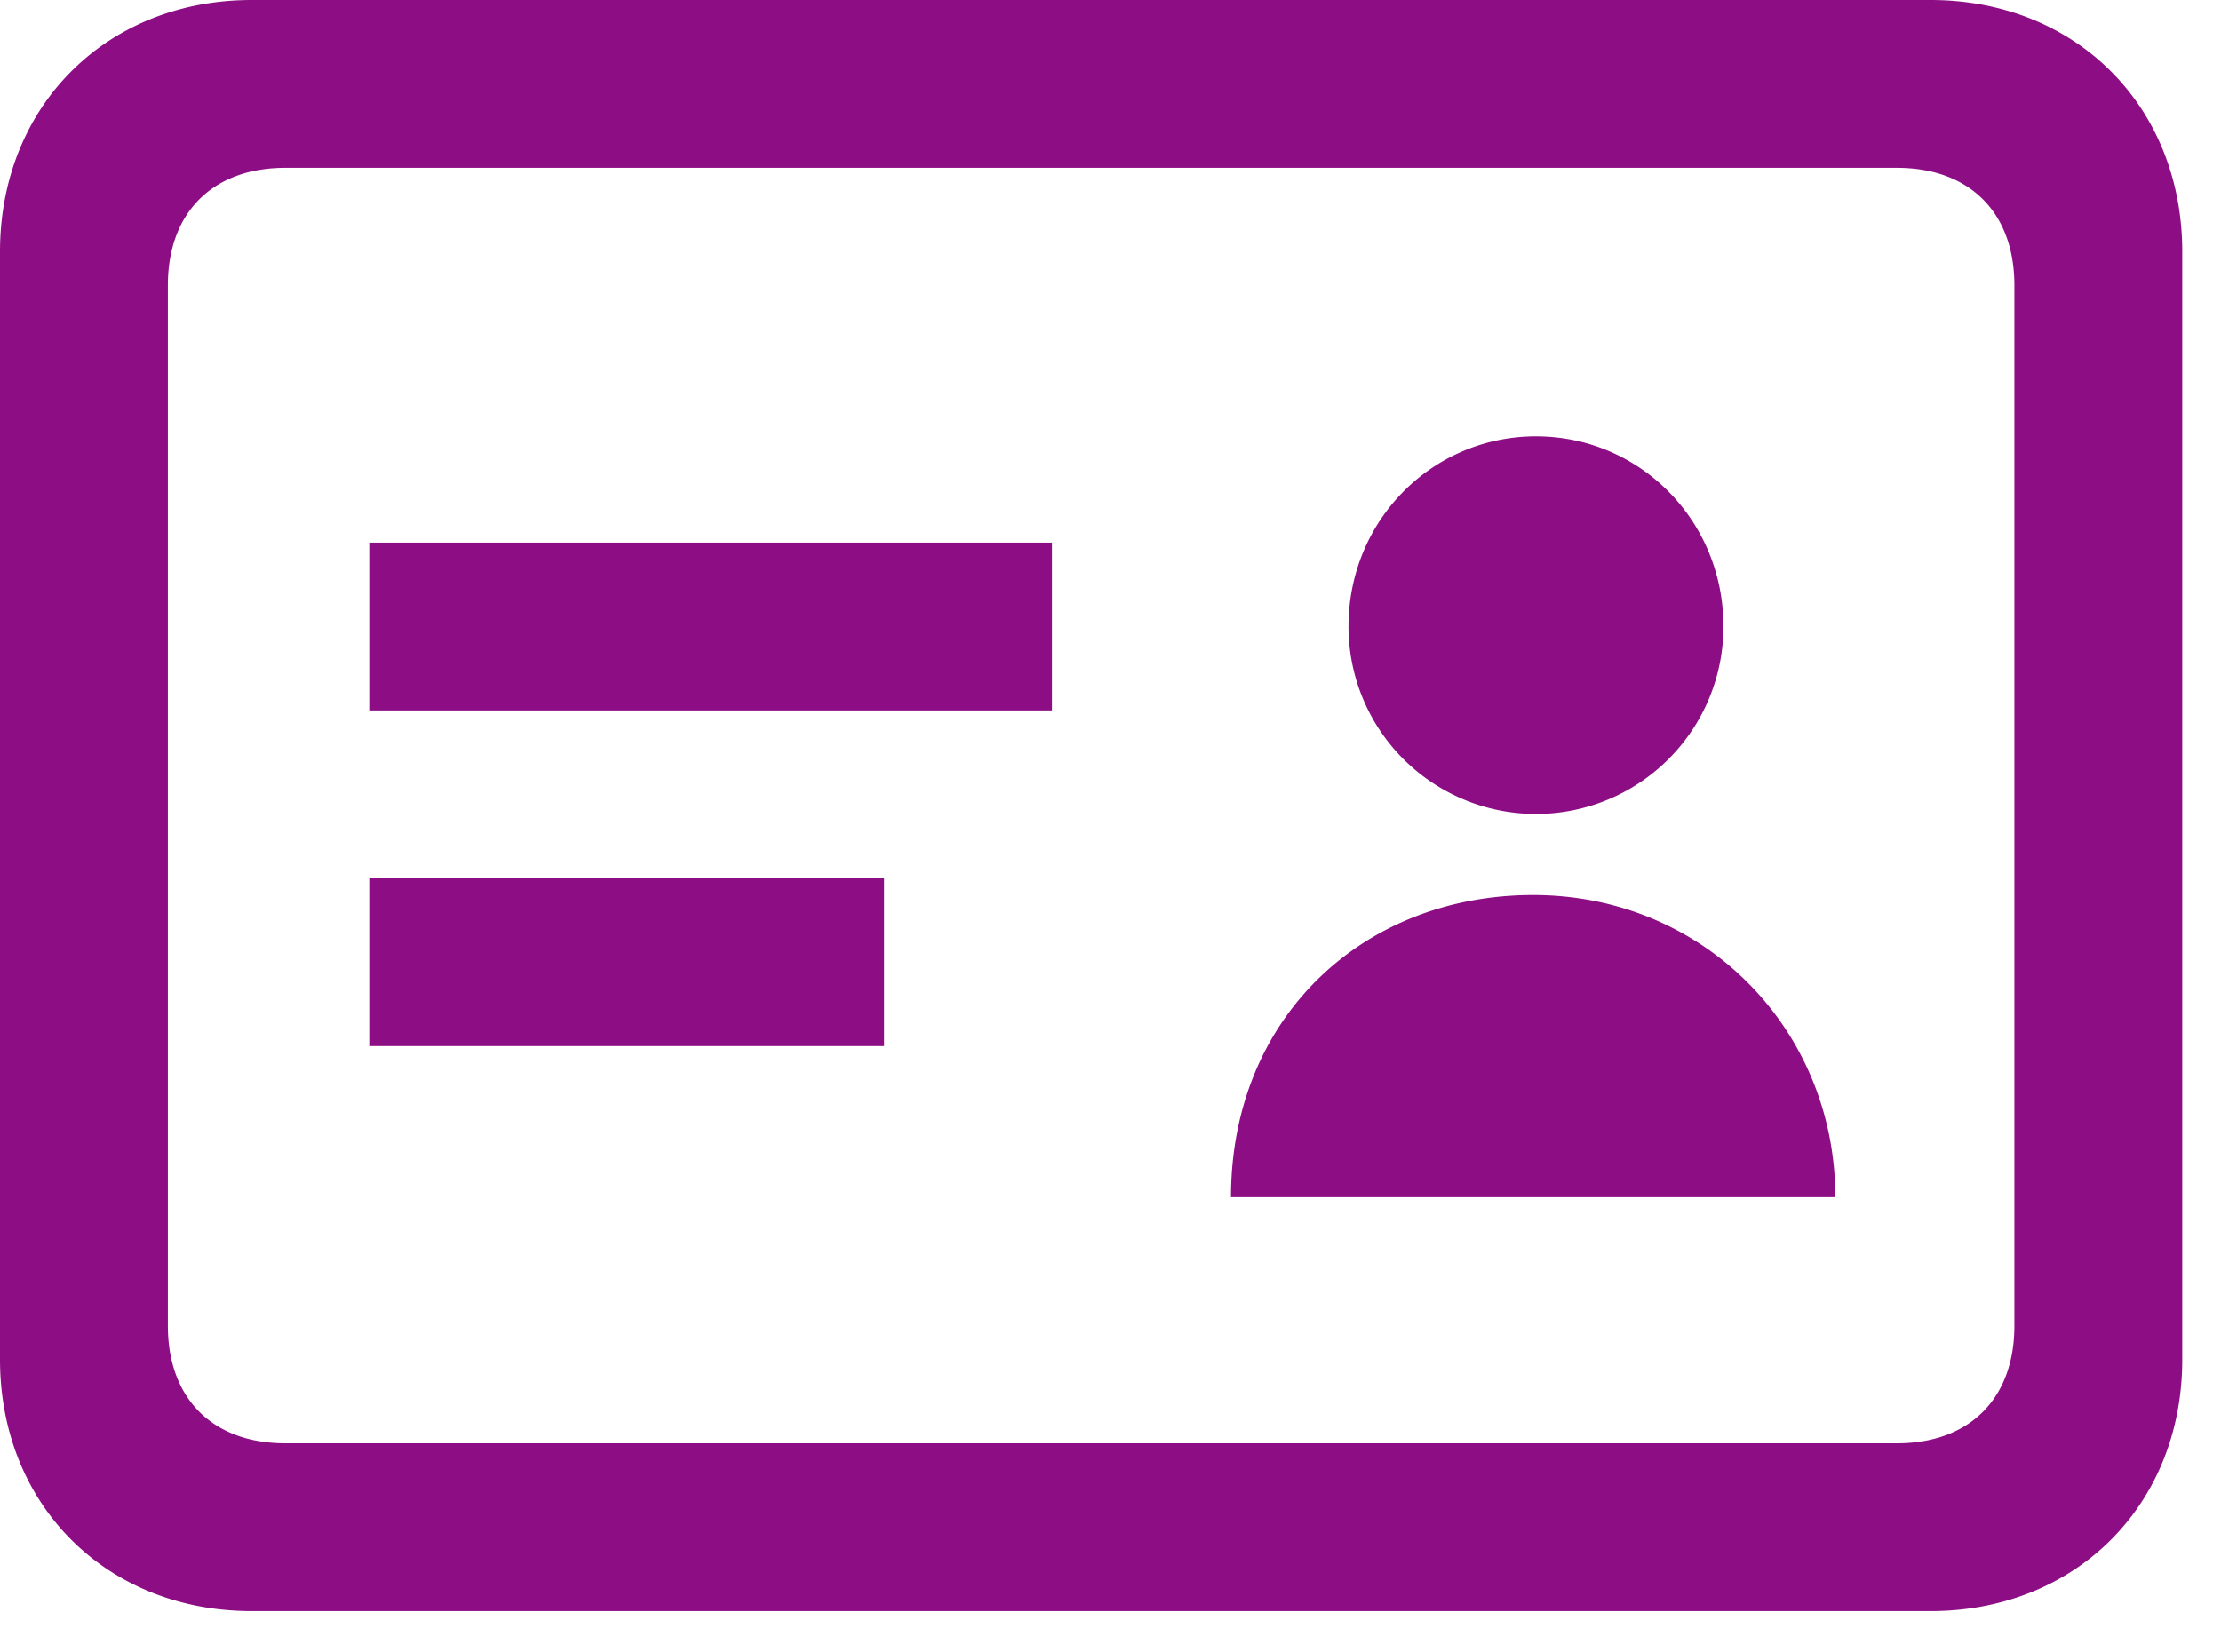 <svg aria-hidden="true" class="serviceCard__icon" xmlns="http://www.w3.org/2000/svg" width="43" height="32" fill="none">
  <path fill="#8D0D84" d="M4.875 31.2C2.058 31.2 0 29.142 0 26.325V4.875C0 2.058 2.058 0 4.875 0h32.5c2.817 0 4.875 2.058 4.875 4.875v21.45c0 2.817-2.058 4.875-4.875 4.875h-32.5ZM7.15 20.258v-3.25h9.967v3.25H7.15Zm0-6.5v-3.25h13.217v3.25H7.15ZM36.725 27.95c1.408 0 2.275-.867 2.275-2.275V5.525c0-1.408-.867-2.275-2.275-2.275h-31.2c-1.408 0-2.275.867-2.275 2.275v20.15c0 1.408.867 2.275 2.275 2.275h31.2Zm-12.892-4.767c0-3.466 2.546-5.85 5.85-5.85s5.85 2.6 5.85 5.85h-11.7Zm5.905-7.42a3.63 3.63 0 0 1-3.63-3.63c0-2.058 1.625-3.683 3.63-3.683 2.004 0 3.629 1.625 3.629 3.683a3.63 3.63 0 0 1-3.63 3.63Z"></path>
</svg>
